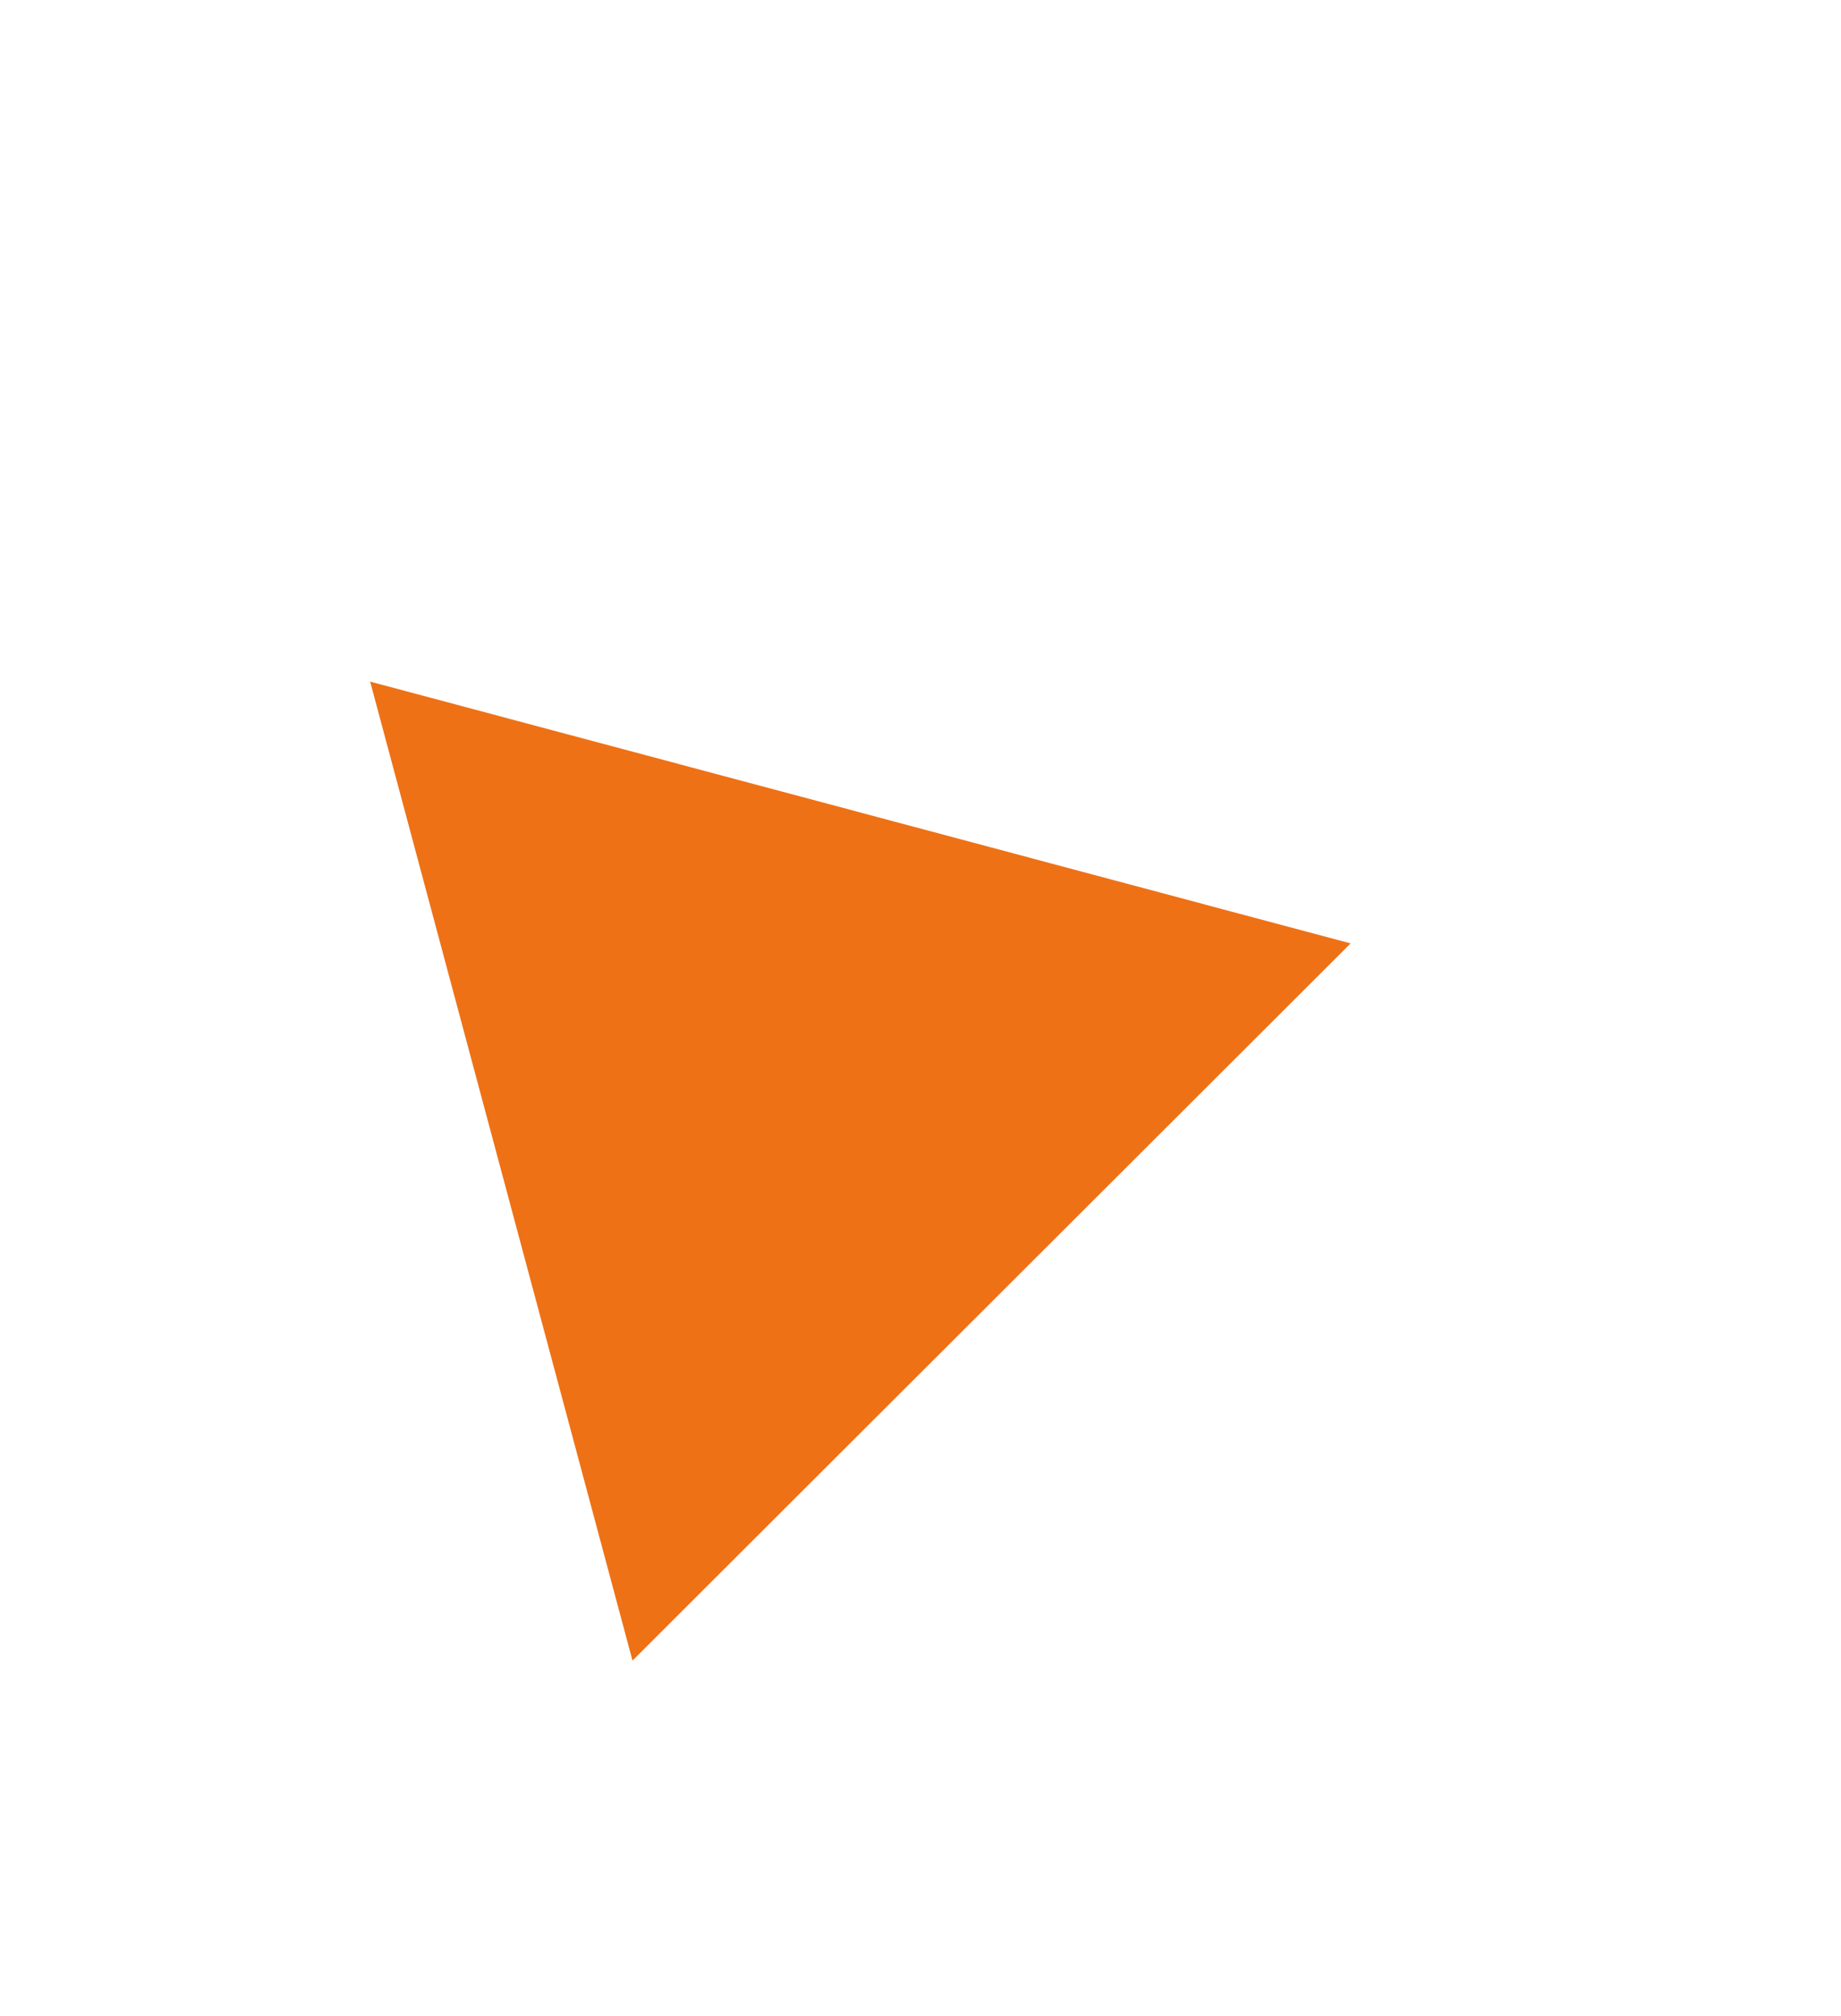 <svg xmlns="http://www.w3.org/2000/svg" xmlns:xlink="http://www.w3.org/1999/xlink" width="344.829" height="377.506" viewBox="0 0 344.829 377.506">
  <defs>
    <filter id="Polygon_9" x="0" y="0" width="344.829" height="377.506" filterUnits="userSpaceOnUse">
      <feOffset dx="70" dy="85" input="SourceAlpha"/>
      <feGaussianBlur stdDeviation="22.5" result="blur"/>
      <feFlood flood-opacity="0.349"/>
      <feComposite operator="in" in2="blur"/>
      <feComposite in="SourceGraphic"/>
    </filter>
  </defs>
  <g transform="matrix(1, 0, 0, 1, 0, 0)" filter="url(#Polygon_9)">
    <path id="Polygon_9-2" data-name="Polygon 9" d="M94.5,0,189,164H0Z" transform="matrix(0.26, 0.97, -0.97, 0.26, 158.41, 0)" fill="#ee7116"/>
  </g>
</svg>
